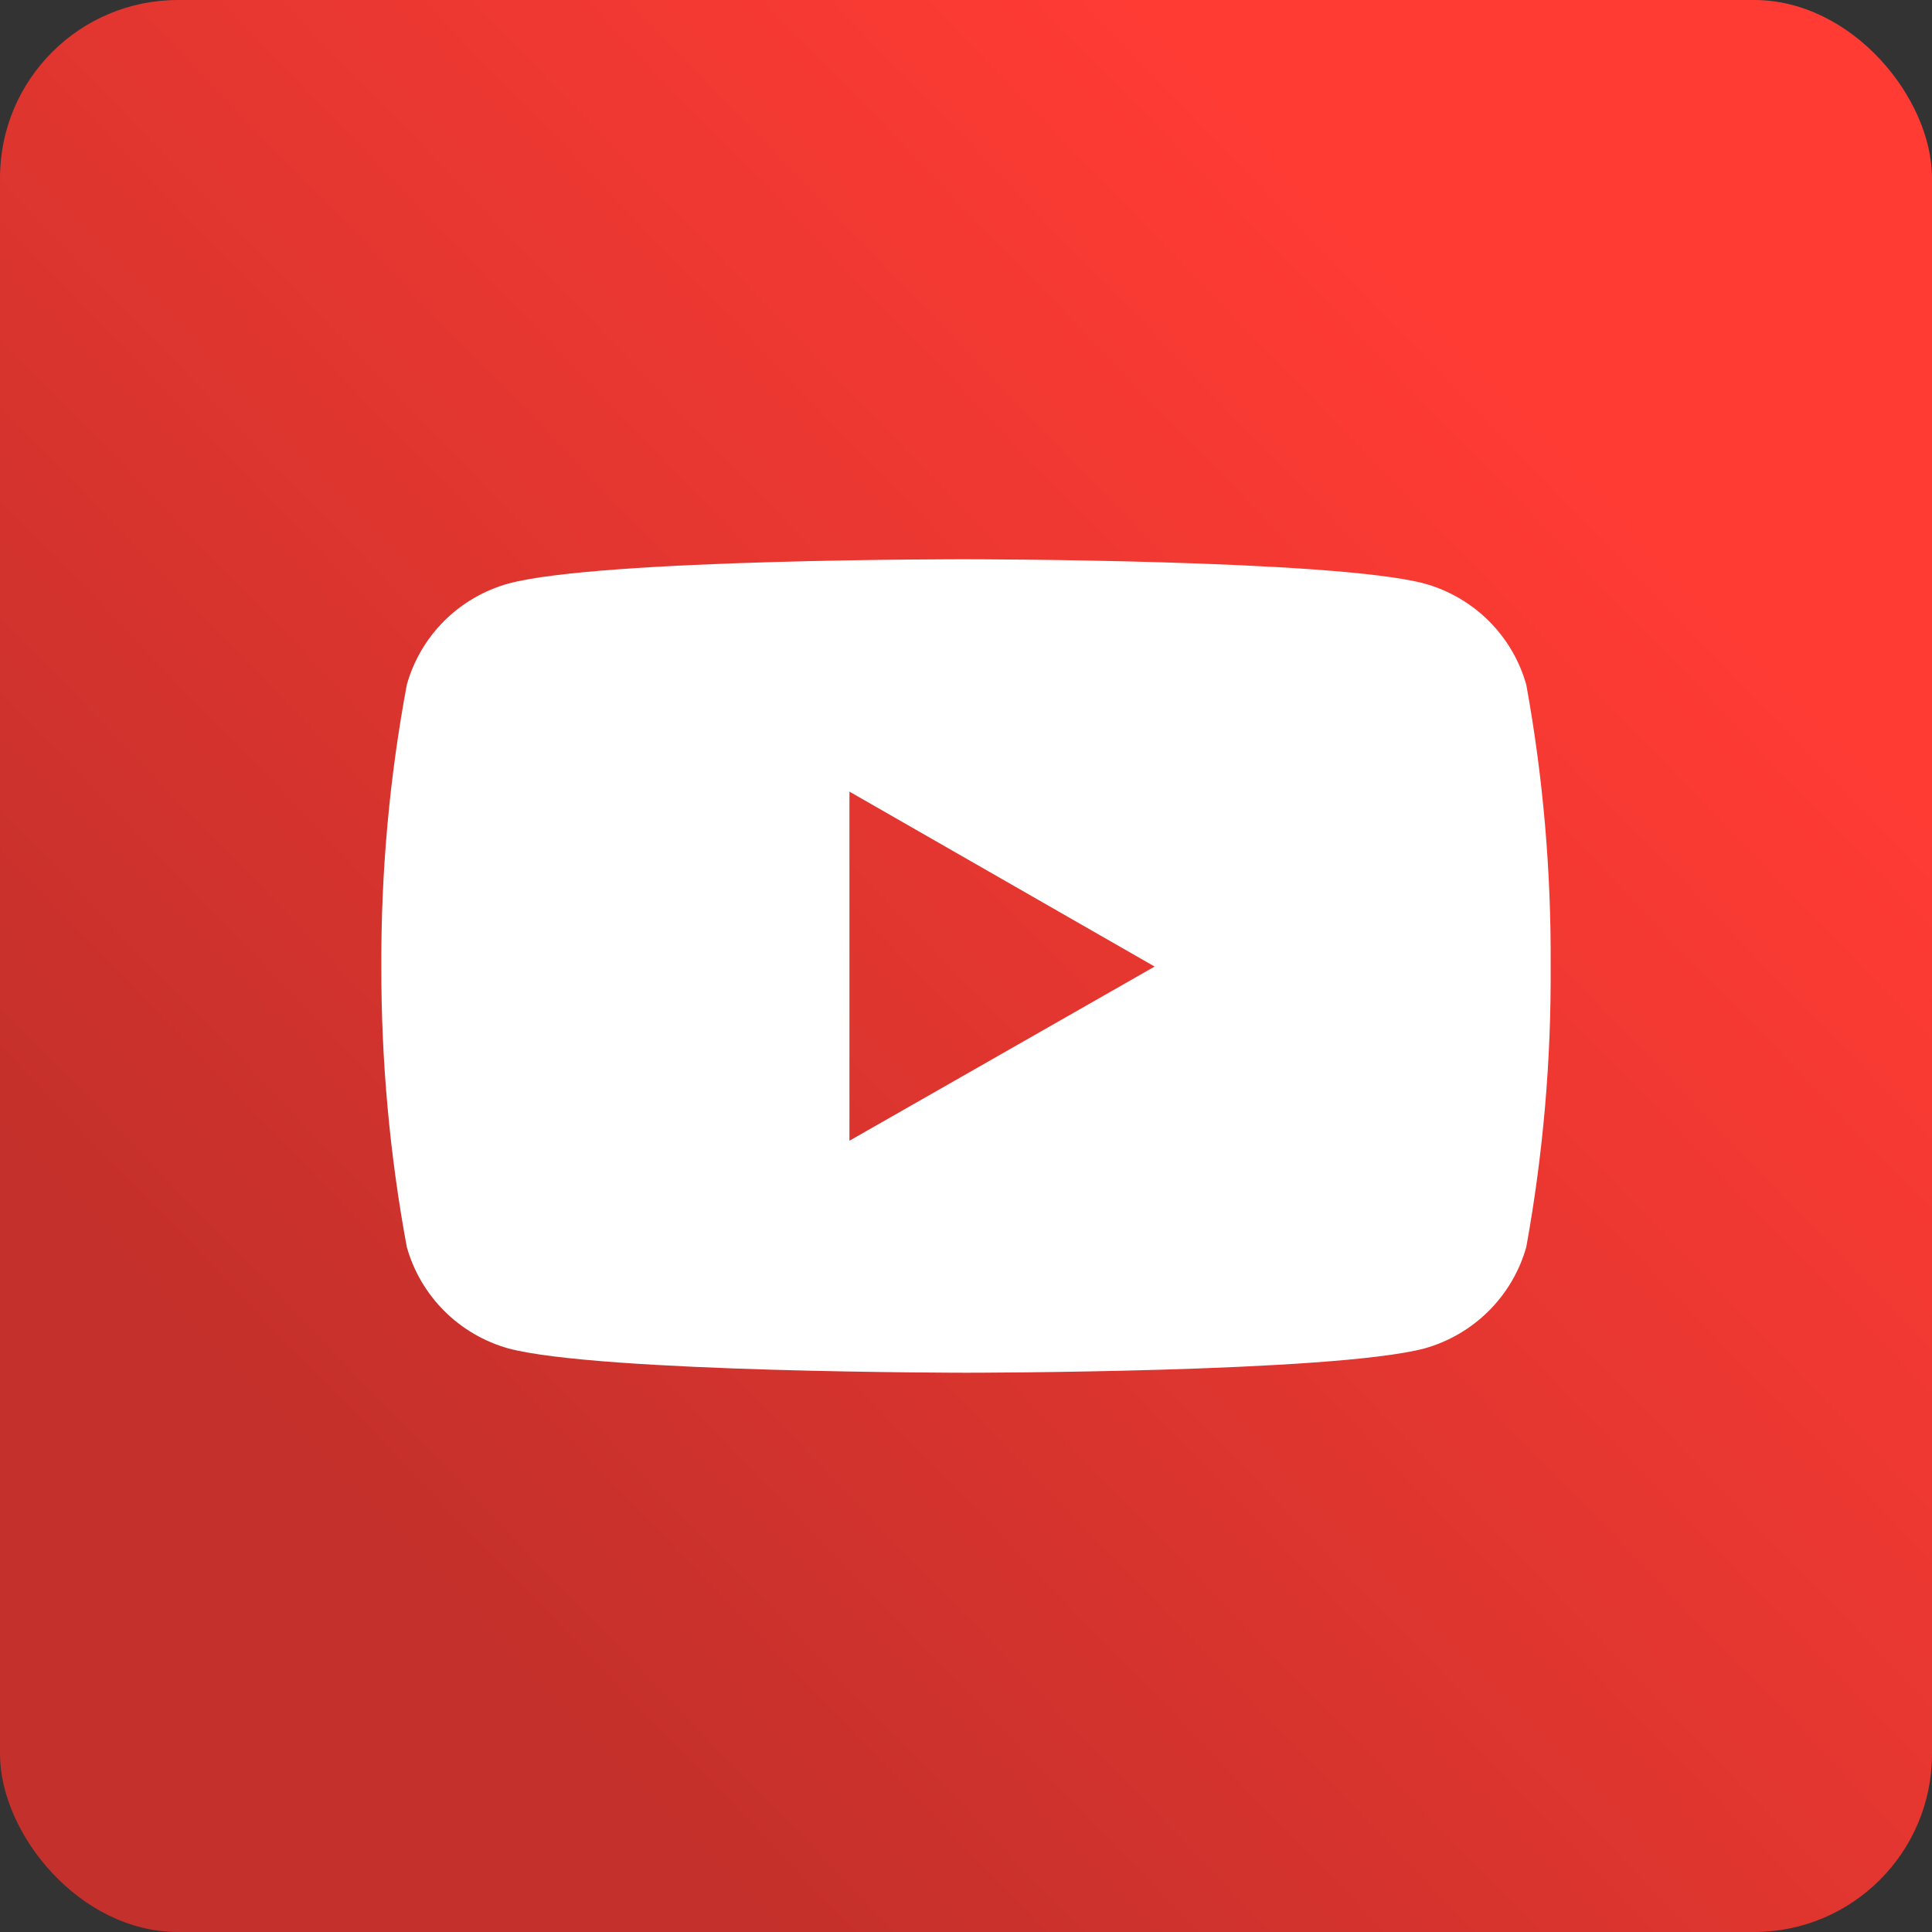 <svg width="76" height="76" viewBox="0 0 76 76" fill="none" xmlns="http://www.w3.org/2000/svg">
<rect x="0" y="0" width="76" height="76" fill="#333333" stroke="none"/>
<rect width="76" height="76" rx="7" fill="url(#paint0_linear_1_224)"/>
<path d="M60.04 26.936C59.773 25.985 59.263 25.119 58.561 24.421C57.859 23.724 56.988 23.219 56.032 22.955C52.444 22 38.022 22 38.022 22C38.022 22 23.627 21.977 20.002 22.955C19.047 23.22 18.178 23.726 17.477 24.423C16.777 25.12 16.269 25.986 16.003 26.936C15.321 30.592 14.986 34.304 15.001 38.022C14.994 41.723 15.329 45.416 16.003 49.056C16.27 50.006 16.778 50.872 17.478 51.571C18.178 52.27 19.047 52.777 20.002 53.045C23.589 54 38.022 54 38.022 54C38.022 54 52.409 54 56.032 53.045C56.988 52.778 57.858 52.271 58.56 51.572C59.262 50.874 59.772 50.007 60.04 49.056C60.7 45.419 61.022 41.72 60.999 38.022C61.022 34.3 60.707 30.596 60.04 26.936ZM33.415 44.874V31.14L45.42 38.022L33.415 44.874Z" fill="white"/>
<defs>
<linearGradient id="paint0_linear_1_224" x1="17.48" y1="63.08" x2="63.08" y2="19" gradientUnits="userSpaceOnUse">
<stop stop-color="#C4302B"/>
<stop offset="1" stop-color="#FF3B34"/>
</linearGradient>
</defs>
</svg>
